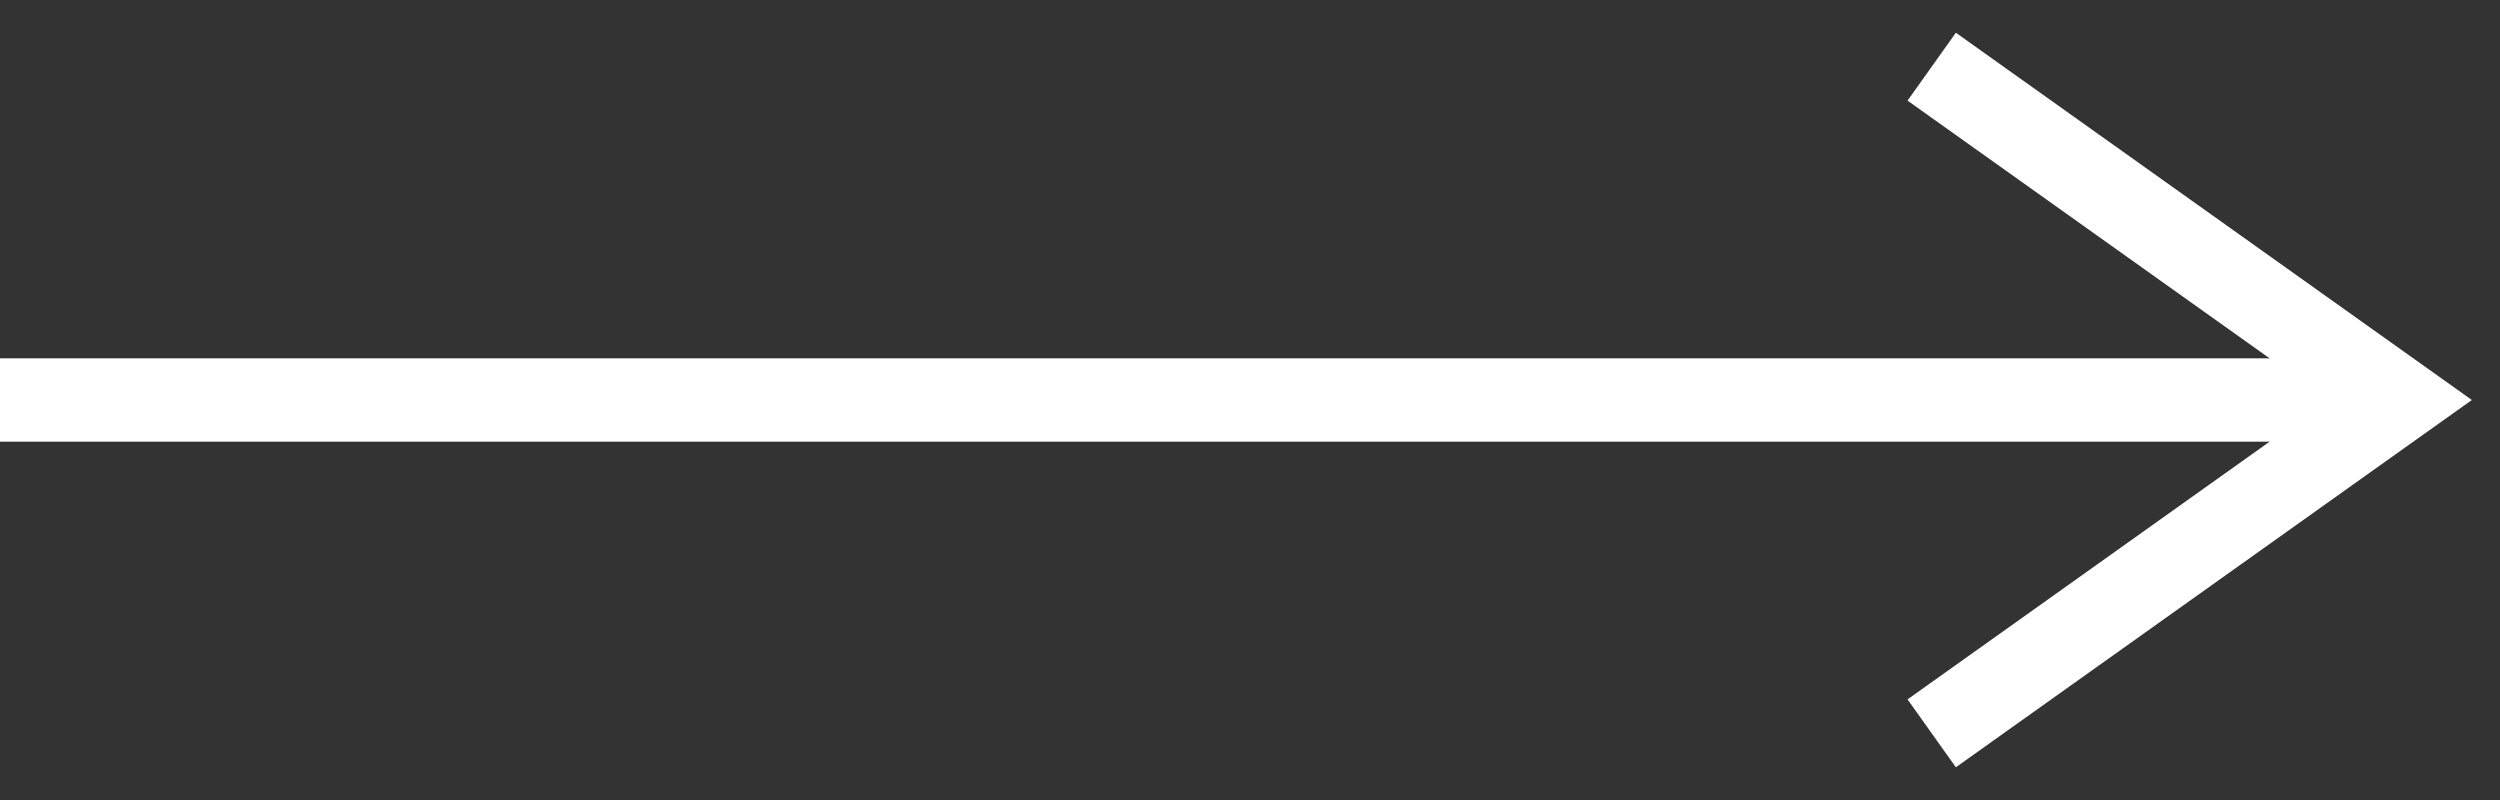 <?xml version="1.0" encoding="UTF-8"?> <svg xmlns="http://www.w3.org/2000/svg" width="75" height="24" viewBox="0 0 75 24" fill="none"><rect x="0" y="0" width="75" height="24" fill="#333333" stroke="none"/><path d="M57.951 22L72 12L57.951 2" stroke="white" stroke-width="2.5"></path><path d="M0 12L72 12" stroke="white" stroke-width="2.5"></path></svg> 